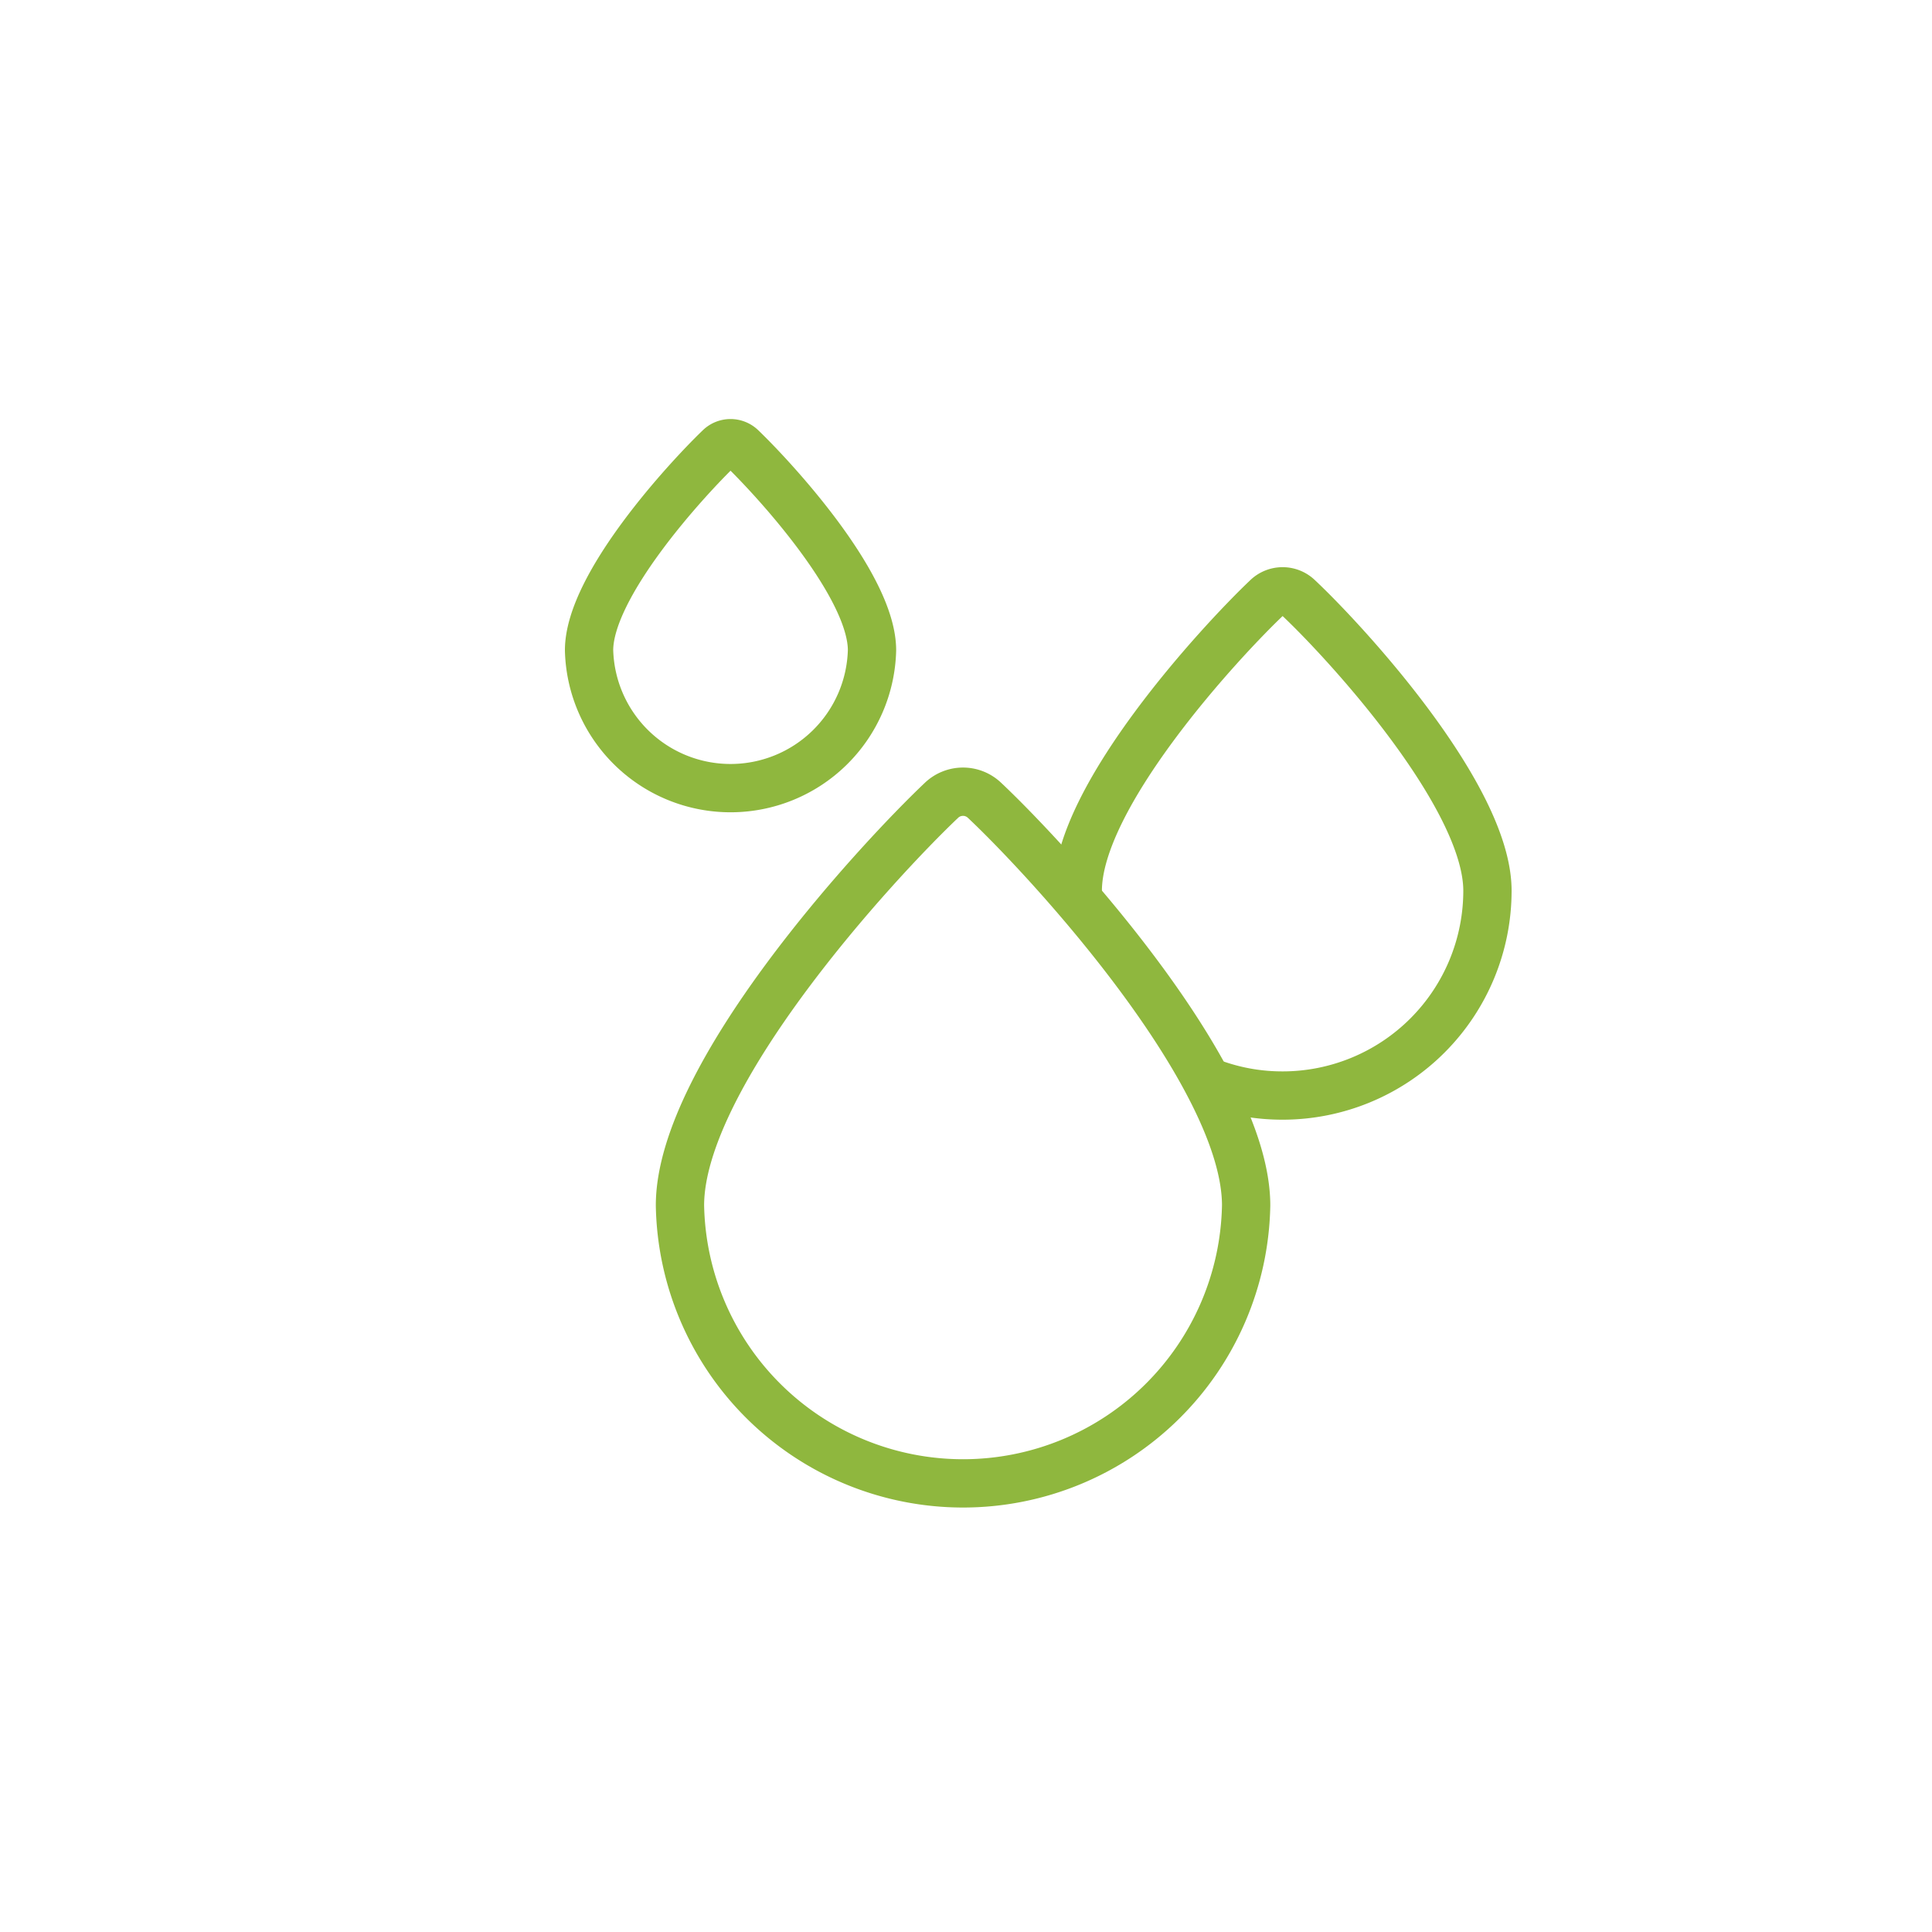 <?xml version="1.0" encoding="UTF-8"?> <svg xmlns="http://www.w3.org/2000/svg" id="Layer_1" data-name="Layer 1" viewBox="0 0 200 200"><defs><style>.cls-1{fill:none;stroke:#8fb73e;stroke-linecap:round;stroke-linejoin:round;stroke-width:5px;}</style></defs><path class="cls-1" d="M111.57,92.21c0-9.73,14.64-25.65,19.59-30.35a2.34,2.34,0,0,1,3.23,0c5,4.7,19.59,20.62,19.59,30.35a21.21,21.21,0,0,1-21.21,21.2,20.94,20.94,0,0,1-6.8-1.12"></path><path class="cls-1" d="M90.27,67.32a14.65,14.65,0,0,1-29.29,0c0-6.72,10.11-17.72,13.53-21a1.63,1.63,0,0,1,2.23,0C80.16,49.6,90.27,60.6,90.27,67.32Z"></path><path class="cls-1" d="M129,124.79a29.31,29.31,0,0,1-58.61,0c0-13.45,20.23-35.45,27.07-41.94a3.23,3.23,0,0,1,4.46,0C108.8,89.34,129,111.34,129,124.79Z"></path></svg> 